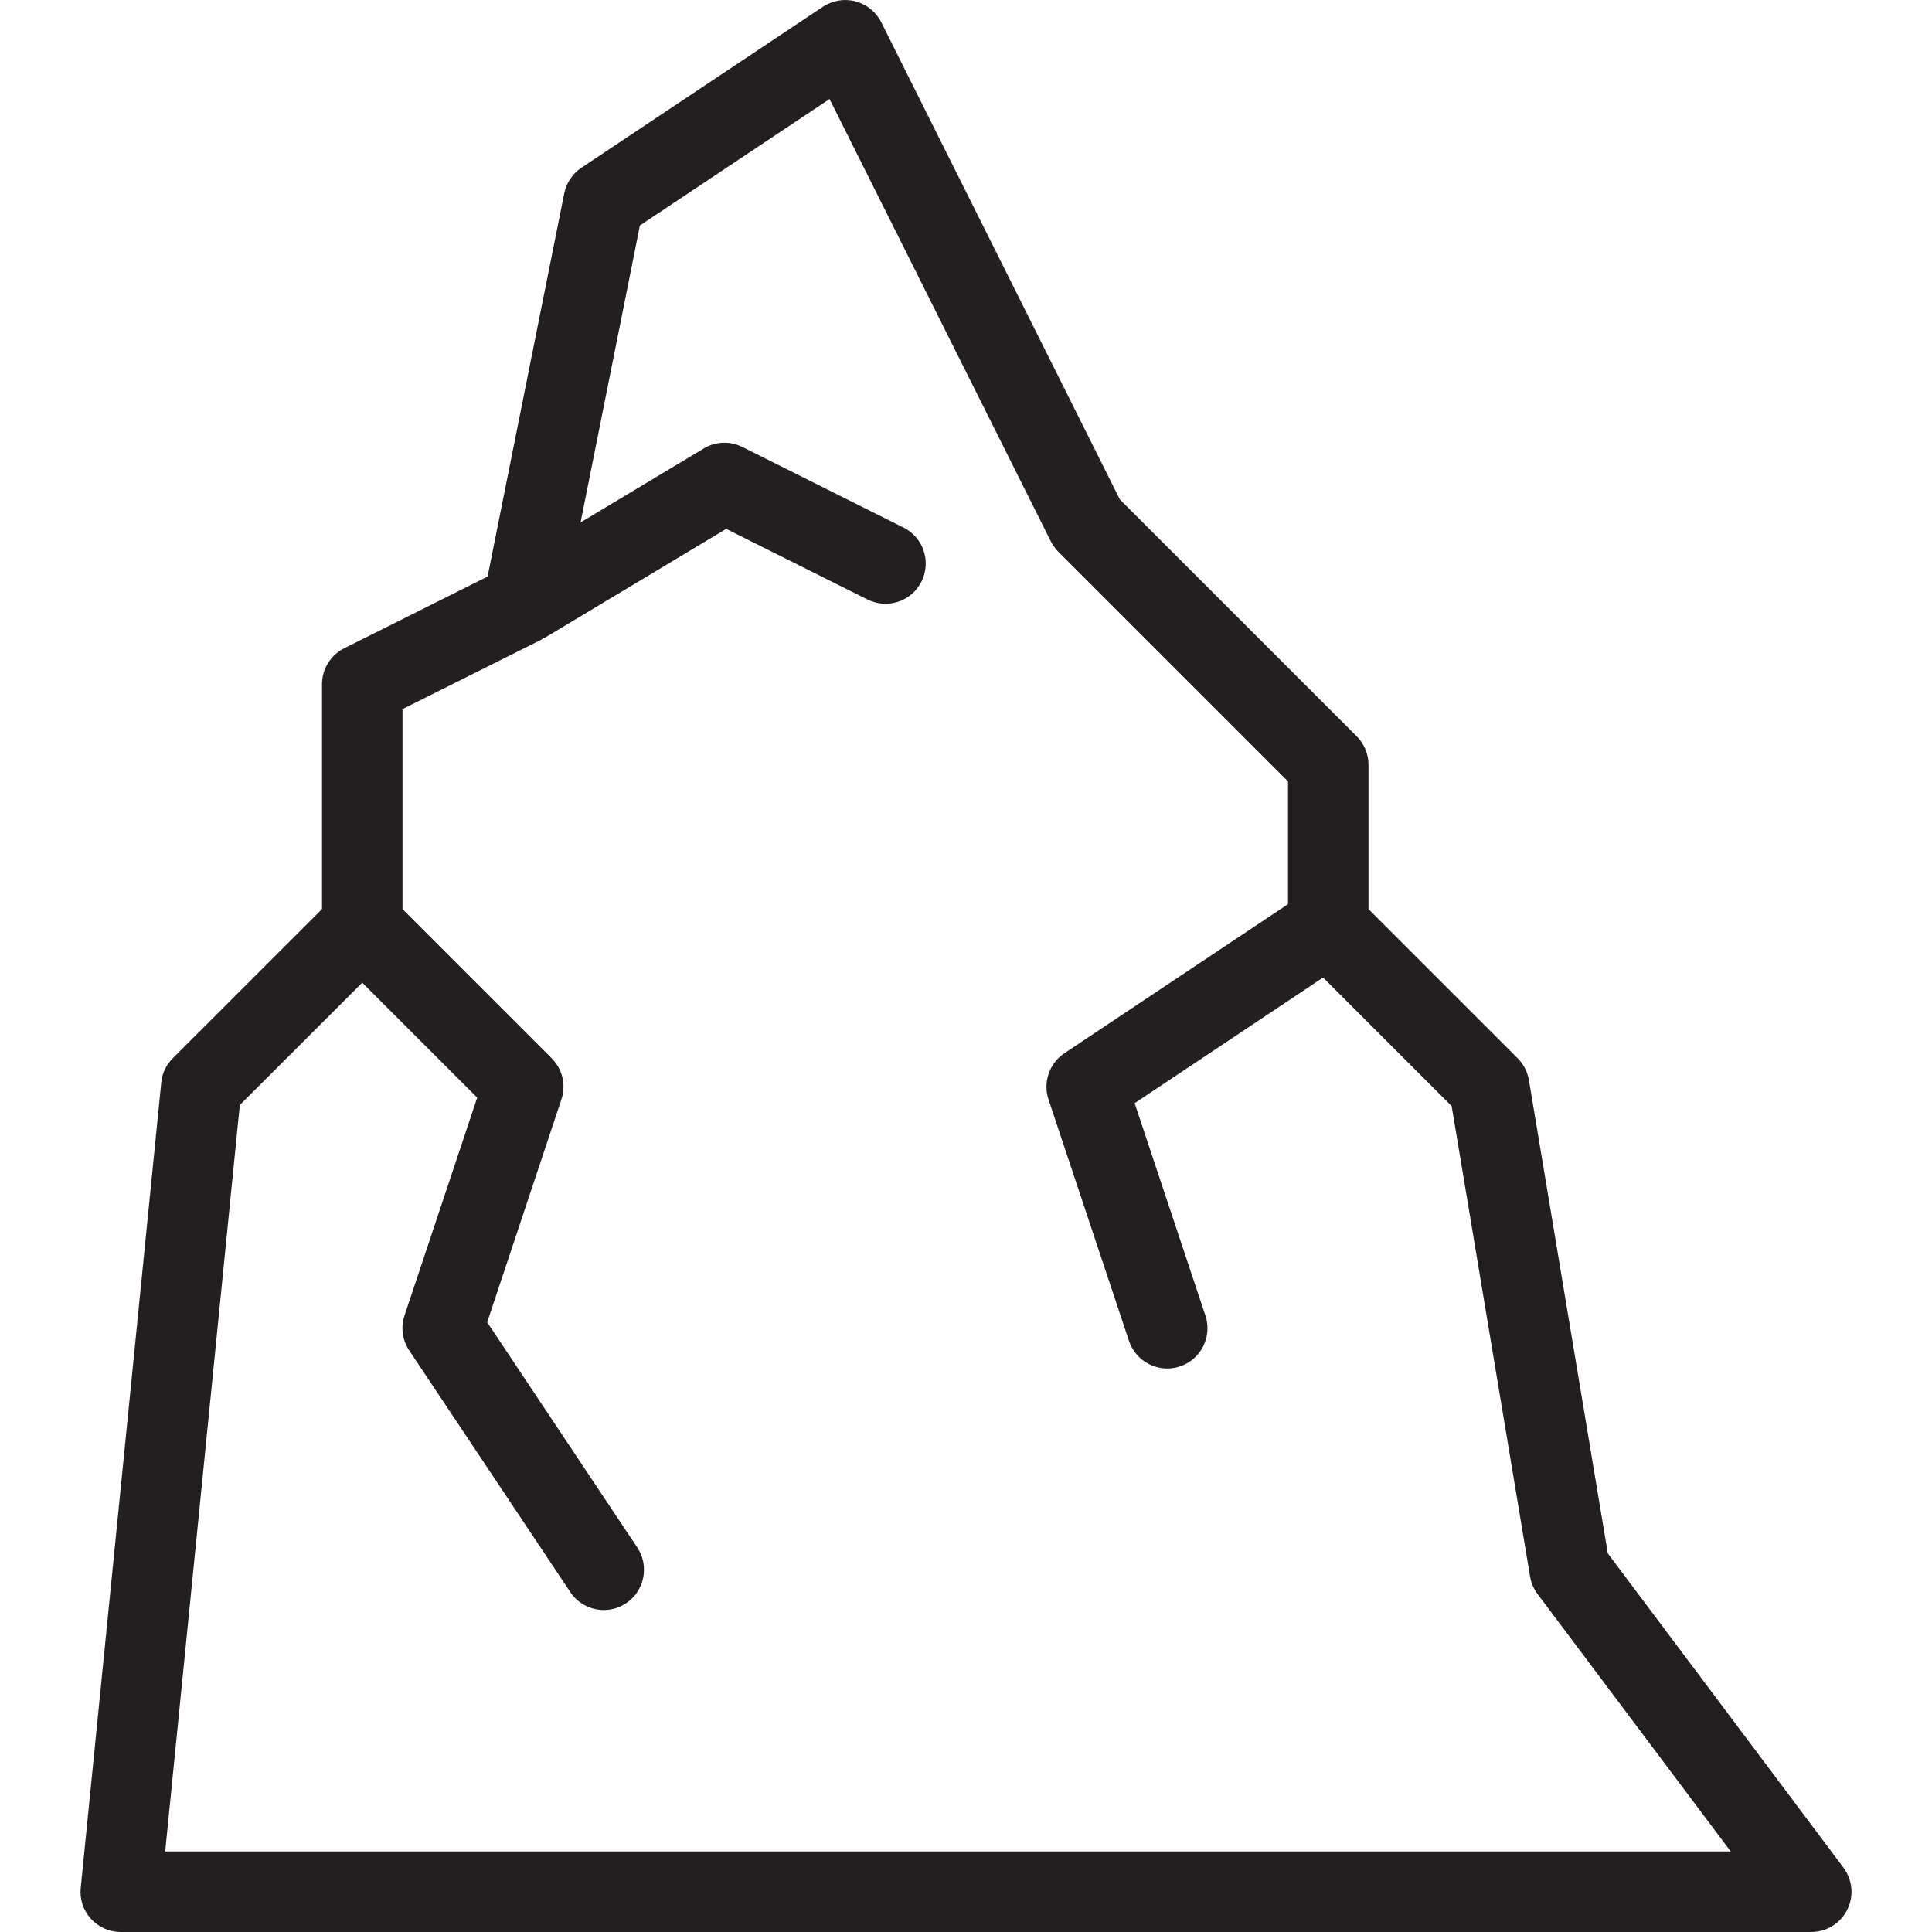 <?xml version="1.0" encoding="UTF-8"?>
<svg width="24px" height="24px" viewBox="0 0 24 24" version="1.1" xmlns="http://www.w3.org/2000/svg" xmlns:xlink="http://www.w3.org/1999/xlink">
    <!-- Generator: Sketch 62 (91390) - https://sketch.com -->
    <title>icons / stroke / rock</title>
    <desc>Created with Sketch.</desc>
    <g id="icons-/-stroke-/-rock" stroke="none" stroke-width="1" fill="none" fill-rule="evenodd">
        <path d="M19.973,19.297 L18.993,13.418 C18.975,13.315 18.927,13.22 18.853,13.146 L17,11.293 L17,9.5 C17,9.367 16.947,9.24 16.853,9.146 L13.911,6.204 L10.947,0.276 C10.883,0.148 10.766,0.054 10.628,0.017 C10.491,-0.02 10.343,0.005 10.222,0.084 L7.222,2.084 C7.112,2.158 7.036,2.272 7.009,2.402 L6.057,7.162 L4.276,8.053 C4.107,8.138 4,8.311 4,8.5 L4,11.293 L2.146,13.146 C2.064,13.228 2.013,13.335 2.003,13.45 L1.003,23.45 C0.988,23.591 1.034,23.731 1.129,23.835 C1.223,23.94 1.358,24 1.5,24 L22.5,24 C22.689,24 22.862,23.893 22.947,23.724 C23.032,23.554 23.013,23.351 22.9,23.2 L19.973,19.297 Z M2.052,23 L2.979,13.727 L4.5,12.207 L5.928,13.635 L5.025,16.342 C4.976,16.488 4.998,16.649 5.084,16.777 L7.084,19.777 C7.18,19.922 7.339,20 7.5,20 C7.596,20 7.692,19.973 7.777,19.916 C8.007,19.763 8.069,19.453 7.916,19.223 L6.052,16.426 L6.974,13.658 C7.034,13.478 6.987,13.28 6.853,13.146 L5,11.293 L5,8.809 L6.723,7.947 C6.73,7.944 6.734,7.937 6.74,7.933 C6.746,7.93 6.752,7.932 6.757,7.929 L9.021,6.57 L10.776,7.447 C11.024,7.57 11.323,7.472 11.447,7.224 C11.57,6.976 11.471,6.676 11.223,6.553 L9.223,5.553 C9.07,5.476 8.888,5.483 8.743,5.571 L7.212,6.49 L7.949,2.801 L10.305,1.23 L13.053,6.724 C13.077,6.771 13.108,6.815 13.146,6.853 L16,9.707 L16,11.232 L13.222,13.084 C13.035,13.209 12.954,13.444 13.025,13.658 L14.025,16.658 C14.096,16.868 14.291,17 14.5,17 C14.553,17 14.605,16.992 14.658,16.974 C14.92,16.887 15.061,16.604 14.974,16.342 L14.095,13.704 L16.436,12.143 L18.033,13.74 L19.007,19.582 C19.019,19.661 19.051,19.736 19.099,19.8 L21.5,23 L2.052,23 L2.052,23 Z" id="icon" fill="#231F20"></path>
    </g>
</svg>